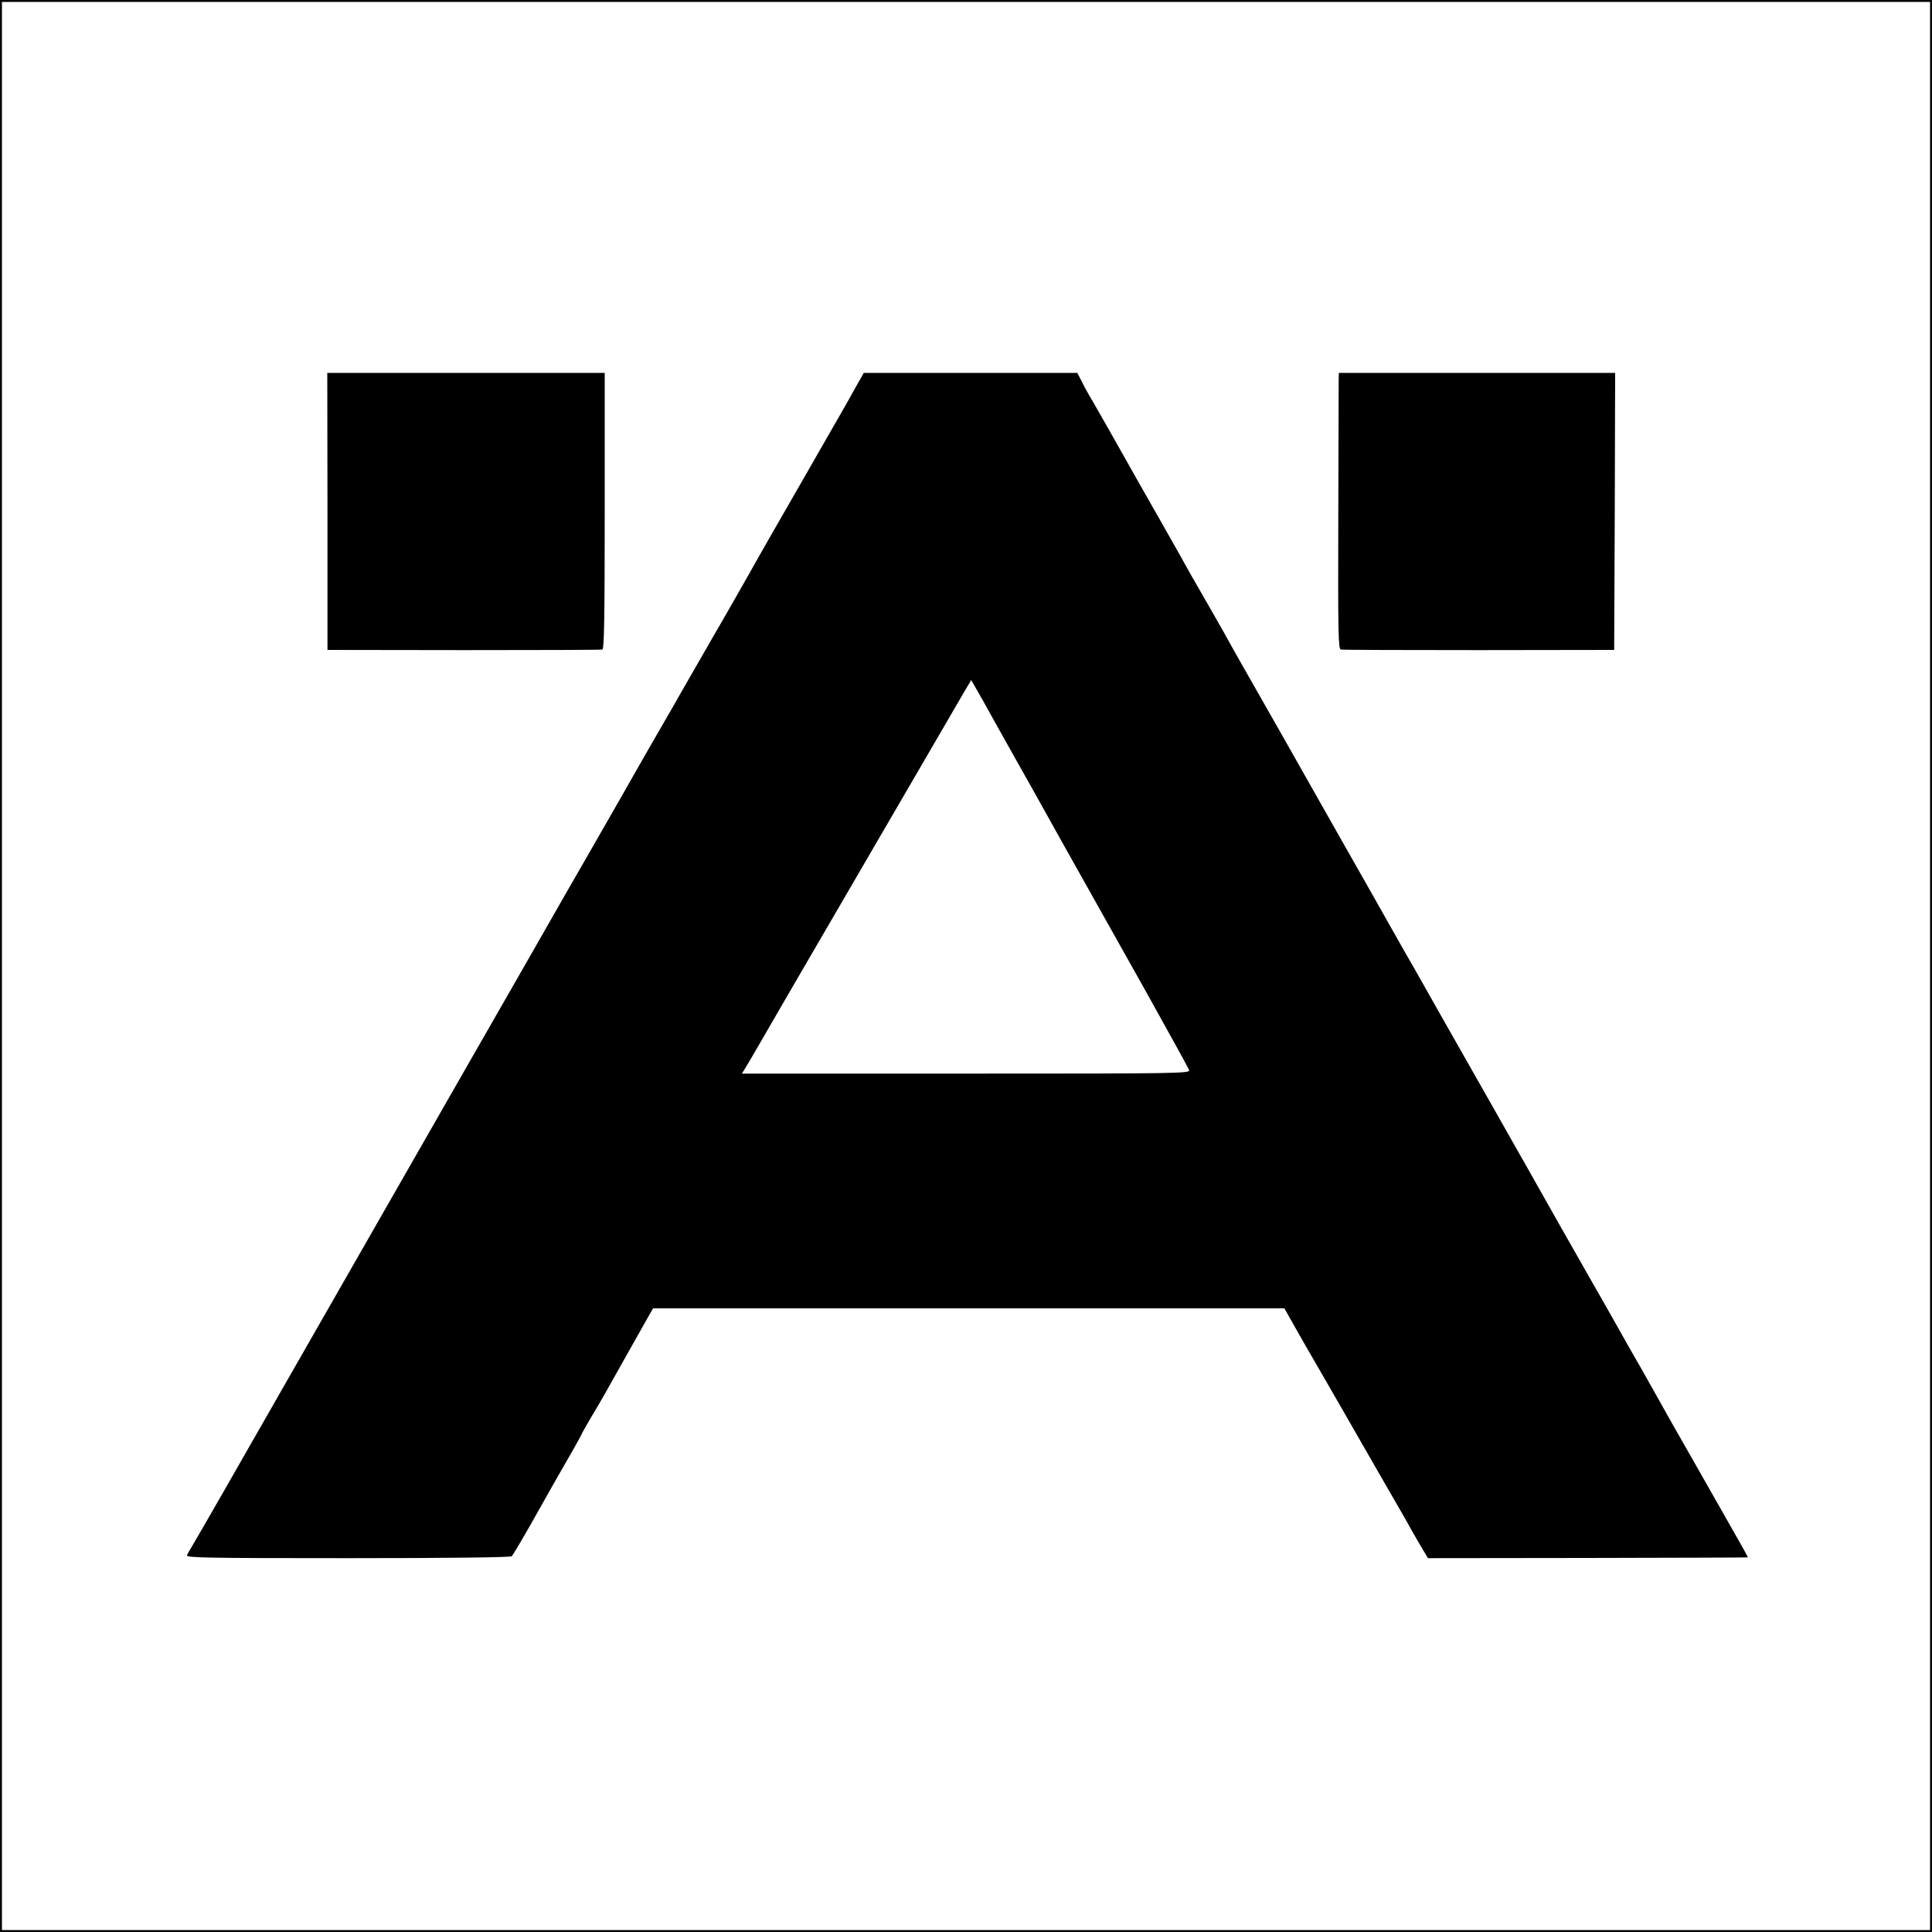 <?xml version="1.0" standalone="no"?>
<!DOCTYPE svg PUBLIC "-//W3C//DTD SVG 20010904//EN"
 "http://www.w3.org/TR/2001/REC-SVG-20010904/DTD/svg10.dtd">
<svg version="1.0" xmlns="http://www.w3.org/2000/svg"
 width="1000pt" height="1000pt" viewBox="0 0 1000 1000"
 preserveAspectRatio="xMidYMid meet">
<g transform="translate(0,1000) scale(0.1,-0.1)"
fill="#000000" stroke="none">
<path d="M0 5000 l0 -5000 5000 0 5000 0 0 5000 0 5000 -5000 0 -5000 0 0
-5000z m9990 0 l0 -4990 -4990 0 -4990 0 0 4990 0 4990 4990 0 4990 0 0 -4990z"/>
<path d="M1695 7353 l0 -717 705 -1 c388 0 711 1 718 3 9 3 12 156 12 718 l0
714 -718 0 -718 0 1 -717z"/>
<path d="M4433 8003 c-21 -38 -42 -76 -48 -86 -5 -9 -111 -194 -235 -410 -124
-215 -230 -401 -236 -412 -25 -46 -205 -361 -214 -375 -7 -12 -106 -184 -185
-322 -5 -10 -50 -88 -100 -174 -49 -86 -97 -168 -105 -183 -18 -31 -75 -132
-103 -181 -11 -19 -88 -154 -172 -300 -84 -146 -163 -283 -175 -305 -12 -22
-199 -348 -415 -725 -216 -377 -625 -1092 -910 -1590 -284 -498 -527 -921
-539 -940 -12 -19 -25 -42 -28 -50 -5 -13 92 -15 833 -15 530 0 842 4 848 10
8 9 73 119 146 250 49 87 115 204 164 288 28 49 51 91 51 93 0 2 20 37 43 77
24 39 76 128 114 197 39 69 79 141 90 160 11 19 43 76 71 126 l52 92 1634 0
1634 0 66 -117 c36 -64 73 -127 81 -141 23 -39 254 -441 279 -485 6 -11 56
-98 111 -193 55 -95 107 -185 115 -201 8 -15 32 -56 53 -92 l38 -64 827 1
c455 1 828 2 829 3 1 0 -29 56 -68 123 -38 68 -75 132 -81 143 -6 11 -64 112
-128 225 -125 219 -150 263 -215 380 -23 41 -51 91 -62 110 -37 64 -100 174
-125 220 -14 25 -79 140 -145 255 -66 116 -131 230 -145 255 -38 68 -231 409
-365 645 -224 394 -343 604 -364 642 -12 21 -47 83 -79 138 -31 55 -68 120
-82 145 -14 25 -65 115 -113 200 -48 85 -97 171 -108 190 -11 19 -86 152 -167
295 -81 143 -156 276 -167 295 -11 19 -69 121 -128 225 -60 105 -119 209 -131
231 -12 23 -58 104 -102 181 -44 76 -92 161 -108 188 -15 28 -91 163 -169 300
-79 138 -155 273 -170 300 -42 75 -173 306 -191 335 -8 14 -25 44 -36 68 l-22
42 -553 0 -552 0 -38 -67z m658 -1635 c34 -62 99 -178 144 -258 45 -80 170
-302 277 -495 108 -192 296 -527 417 -743 121 -217 223 -402 226 -411 5 -17
-54 -18 -1155 -18 l-1160 0 13 21 c8 12 57 95 109 186 53 91 104 179 114 197
83 142 201 346 444 763 155 267 332 571 394 677 61 106 112 192 113 193 0 0
29 -51 64 -112z"/>
<path d="M6929 8043 c0 -16 -1 -337 -2 -715 -2 -603 0 -687 13 -690 8 -2 330
-3 715 -3 l700 1 3 717 2 717 -715 0 -715 0 -1 -27z"/>
</g>
</svg>
